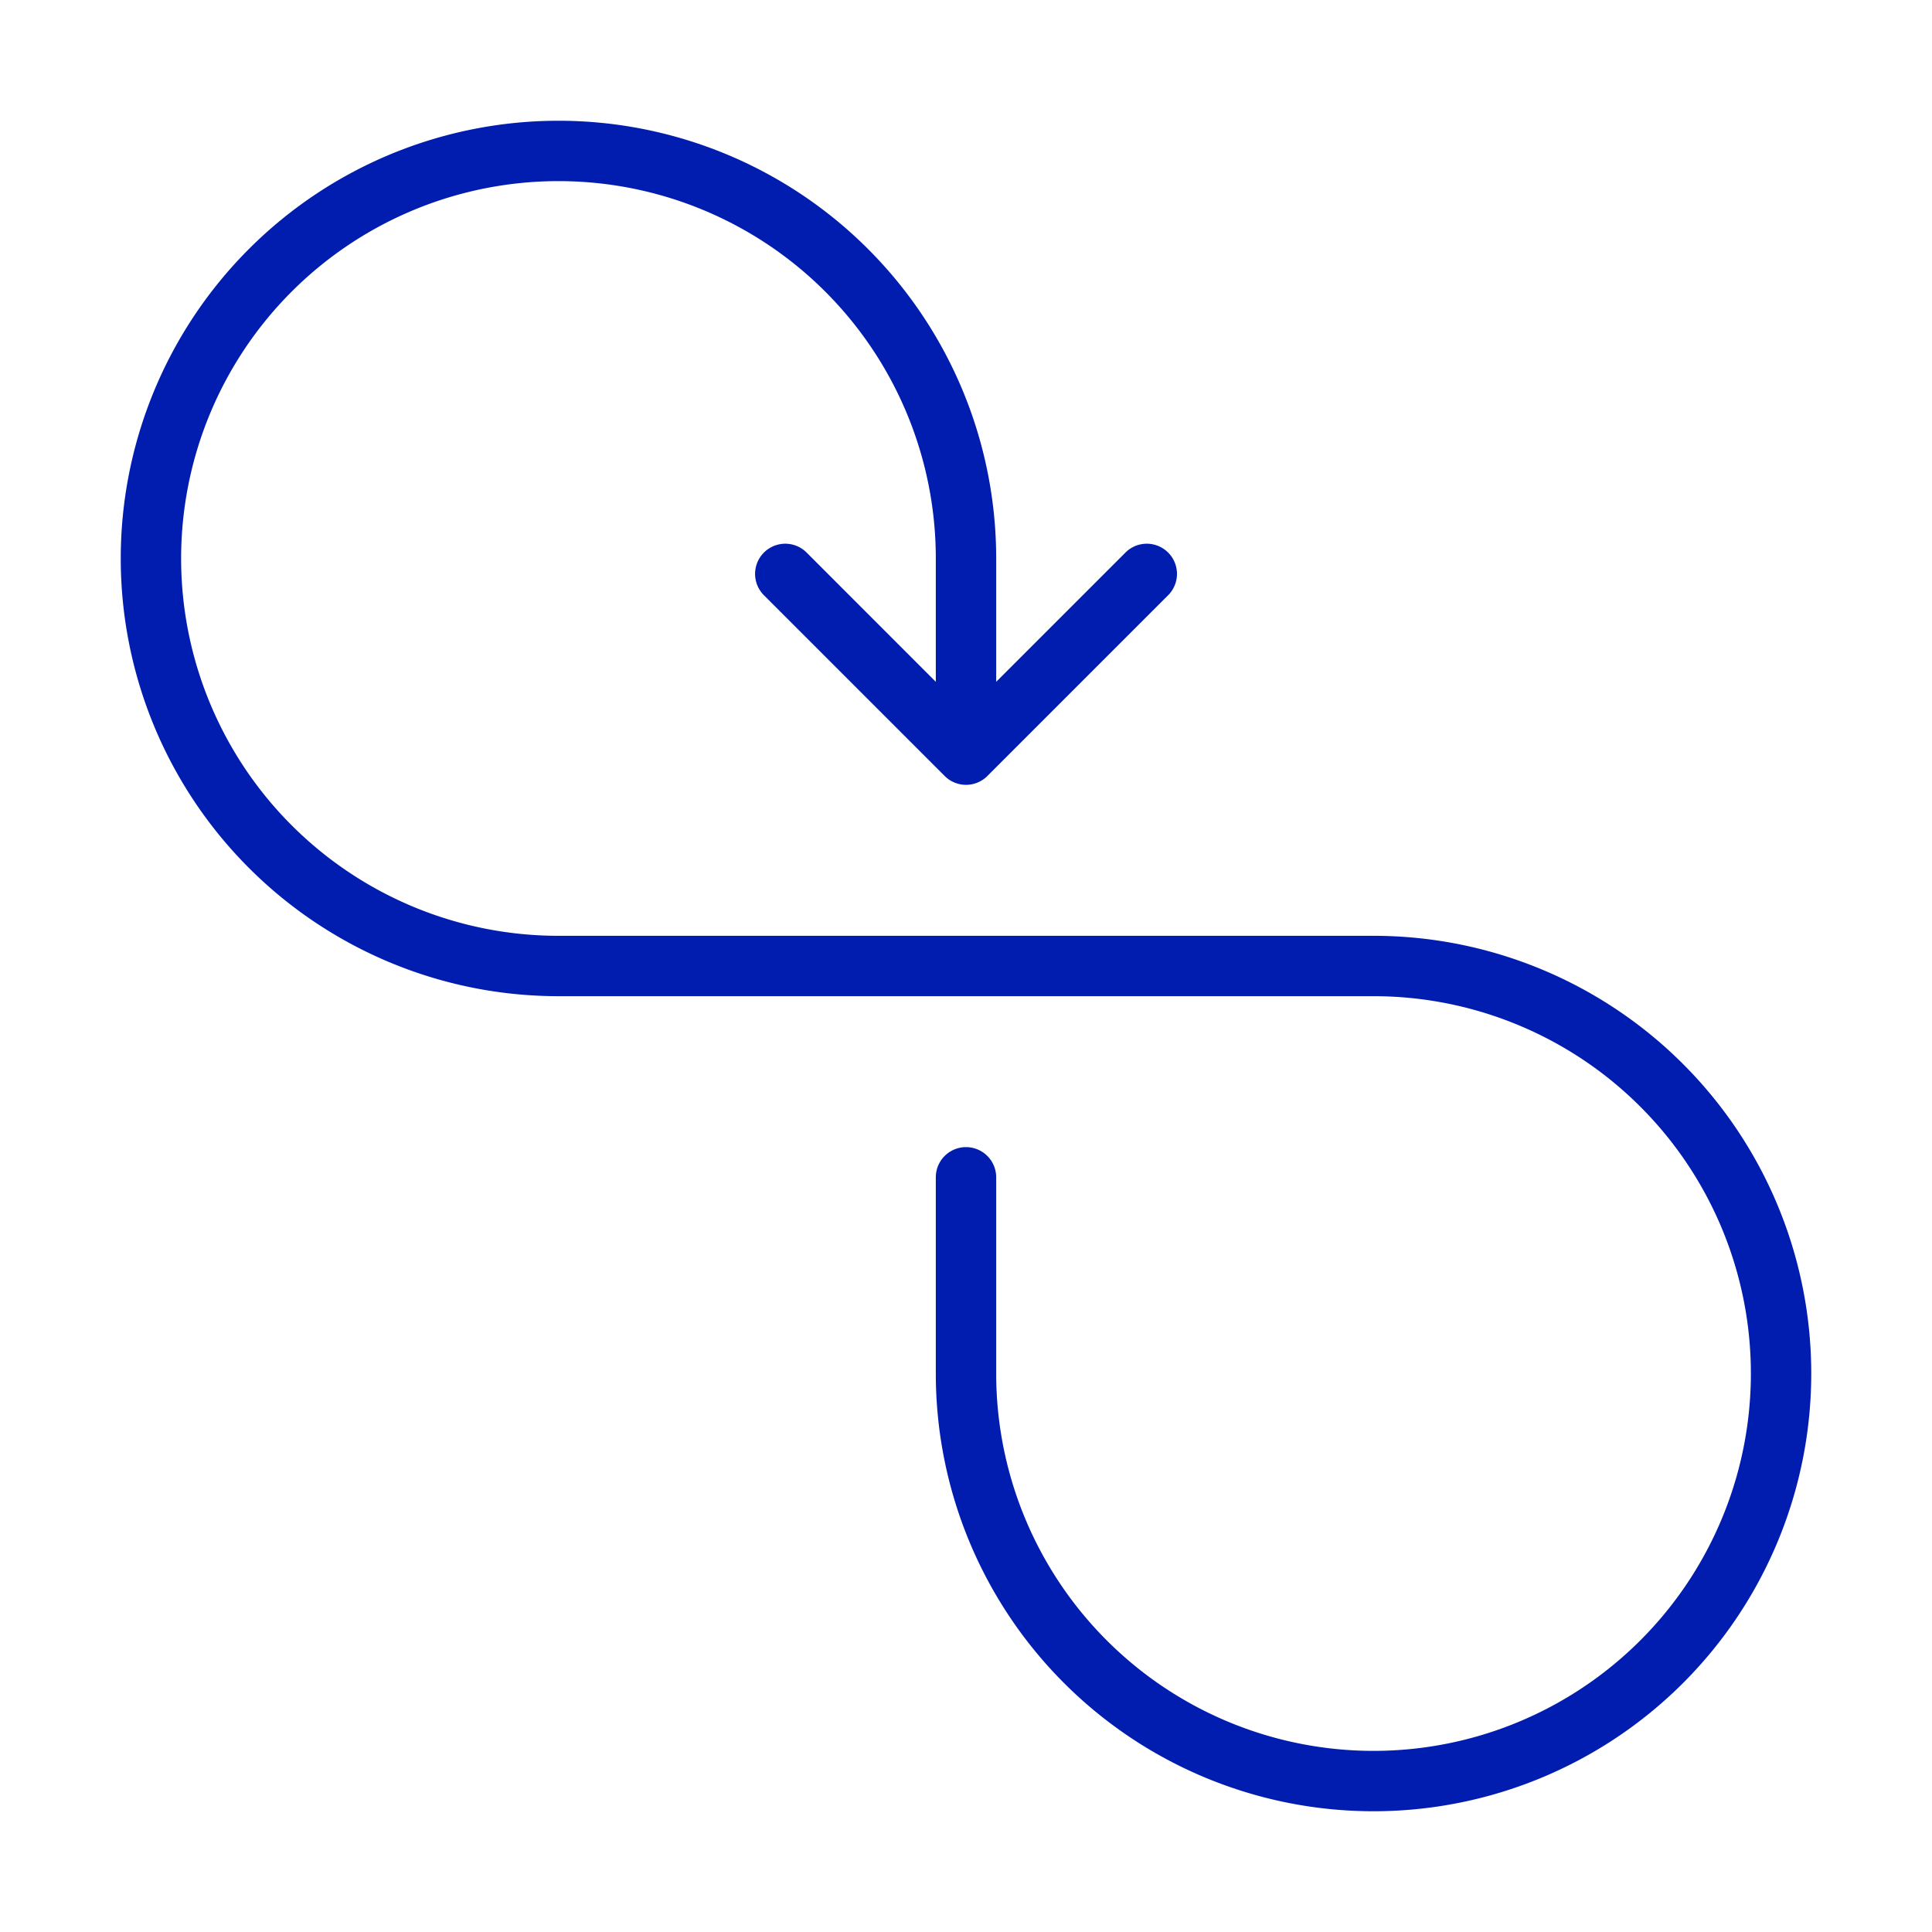 <svg xmlns="http://www.w3.org/2000/svg" viewBox="0 0 32 32"><rect width="32" height="32" transform="translate(32 32) rotate(-180)" fill="none"/><path d="M22.75,15.5H9.25A6.25,6.25,0,1,1,15.5,9.25v2.043L13.354,9.146a.5.5,0,0,0-.707.707l3,3a.5.5,0,0,0,.707,0l3-3a.5.5,0,0,0-.707-.707L16.5,11.293V9.25A7.25,7.25,0,1,0,9.25,16.5h13.5a6.25,6.25,0,1,1-6.25,6.25V19.5a.5.5,0,0,0-1,0v3.25a7.25,7.25,0,1,0,7.25-7.25Z" fill="#001db0"/></svg>